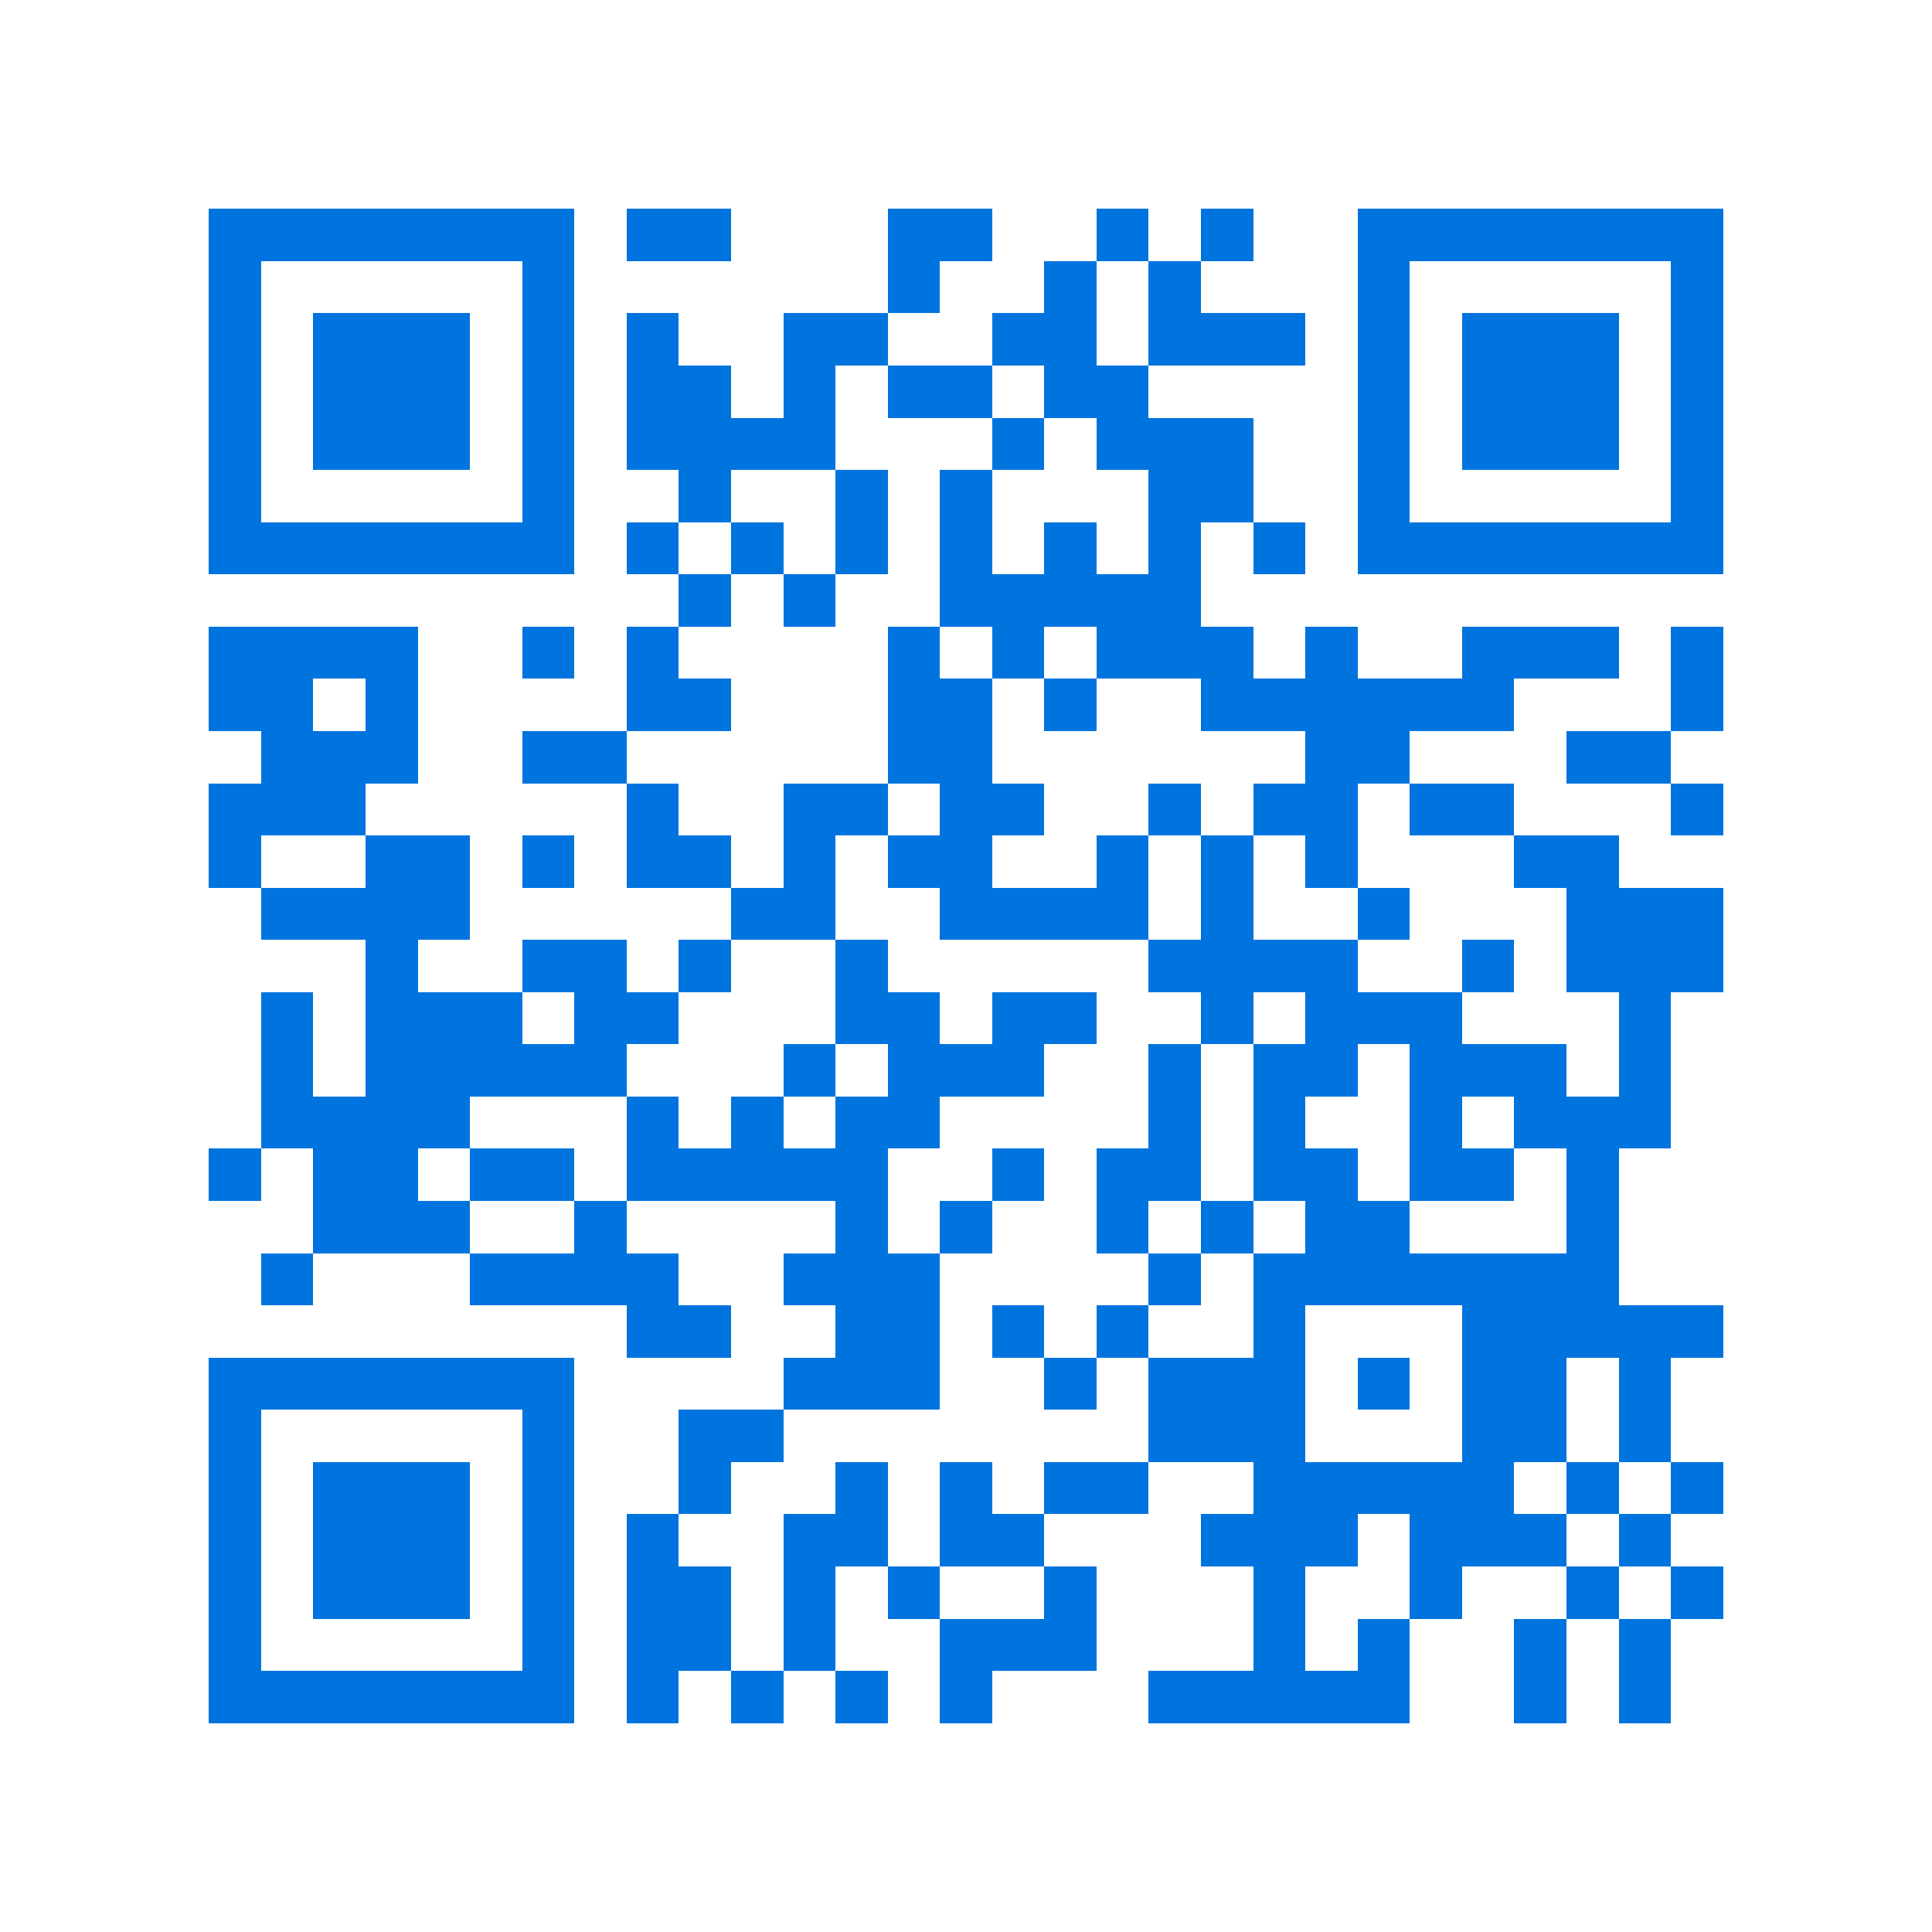 <svg xmlns="http://www.w3.org/2000/svg" viewBox="0 0 37 37" shape-rendering="crispEdges"><path fill="#ffffff" d="M0 0h37v37H0z"/><path stroke="#0074de" d="M4 4.5h7m1 0h2m3 0h2m2 0h1m1 0h1m2 0h7M4 5.5h1m5 0h1m6 0h1m2 0h1m1 0h1m3 0h1m5 0h1M4 6.5h1m1 0h3m1 0h1m1 0h1m2 0h2m2 0h2m1 0h3m1 0h1m1 0h3m1 0h1M4 7.5h1m1 0h3m1 0h1m1 0h2m1 0h1m1 0h2m1 0h2m4 0h1m1 0h3m1 0h1M4 8.5h1m1 0h3m1 0h1m1 0h4m3 0h1m1 0h3m2 0h1m1 0h3m1 0h1M4 9.5h1m5 0h1m2 0h1m2 0h1m1 0h1m3 0h2m2 0h1m5 0h1M4 10.5h7m1 0h1m1 0h1m1 0h1m1 0h1m1 0h1m1 0h1m1 0h1m1 0h7M13 11.5h1m1 0h1m2 0h5M4 12.5h4m2 0h1m1 0h1m4 0h1m1 0h1m1 0h3m1 0h1m2 0h3m1 0h1M4 13.5h2m1 0h1m4 0h2m3 0h2m1 0h1m2 0h6m3 0h1M5 14.5h3m2 0h2m5 0h2m6 0h2m3 0h2M4 15.5h3m5 0h1m2 0h2m1 0h2m2 0h1m1 0h2m1 0h2m3 0h1M4 16.5h1m2 0h2m1 0h1m1 0h2m1 0h1m1 0h2m2 0h1m1 0h1m1 0h1m3 0h2M5 17.5h4m5 0h2m2 0h4m1 0h1m2 0h1m3 0h3M7 18.5h1m2 0h2m1 0h1m2 0h1m5 0h4m2 0h1m1 0h3M5 19.5h1m1 0h3m1 0h2m3 0h2m1 0h2m2 0h1m1 0h3m3 0h1M5 20.5h1m1 0h5m3 0h1m1 0h3m2 0h1m1 0h2m1 0h3m1 0h1M5 21.5h4m3 0h1m1 0h1m1 0h2m4 0h1m1 0h1m2 0h1m1 0h3M4 22.5h1m1 0h2m1 0h2m1 0h5m2 0h1m1 0h2m1 0h2m1 0h2m1 0h1M6 23.5h3m2 0h1m4 0h1m1 0h1m2 0h1m1 0h1m1 0h2m3 0h1M5 24.5h1m3 0h4m2 0h3m4 0h1m1 0h7M12 25.5h2m2 0h2m1 0h1m1 0h1m2 0h1m3 0h5M4 26.5h7m4 0h3m2 0h1m1 0h3m1 0h1m1 0h2m1 0h1M4 27.5h1m5 0h1m2 0h2m7 0h3m3 0h2m1 0h1M4 28.5h1m1 0h3m1 0h1m2 0h1m2 0h1m1 0h1m1 0h2m2 0h5m1 0h1m1 0h1M4 29.5h1m1 0h3m1 0h1m1 0h1m2 0h2m1 0h2m3 0h3m1 0h3m1 0h1M4 30.5h1m1 0h3m1 0h1m1 0h2m1 0h1m1 0h1m2 0h1m3 0h1m2 0h1m2 0h1m1 0h1M4 31.5h1m5 0h1m1 0h2m1 0h1m2 0h3m3 0h1m1 0h1m2 0h1m1 0h1M4 32.5h7m1 0h1m1 0h1m1 0h1m1 0h1m3 0h5m2 0h1m1 0h1"/></svg>
